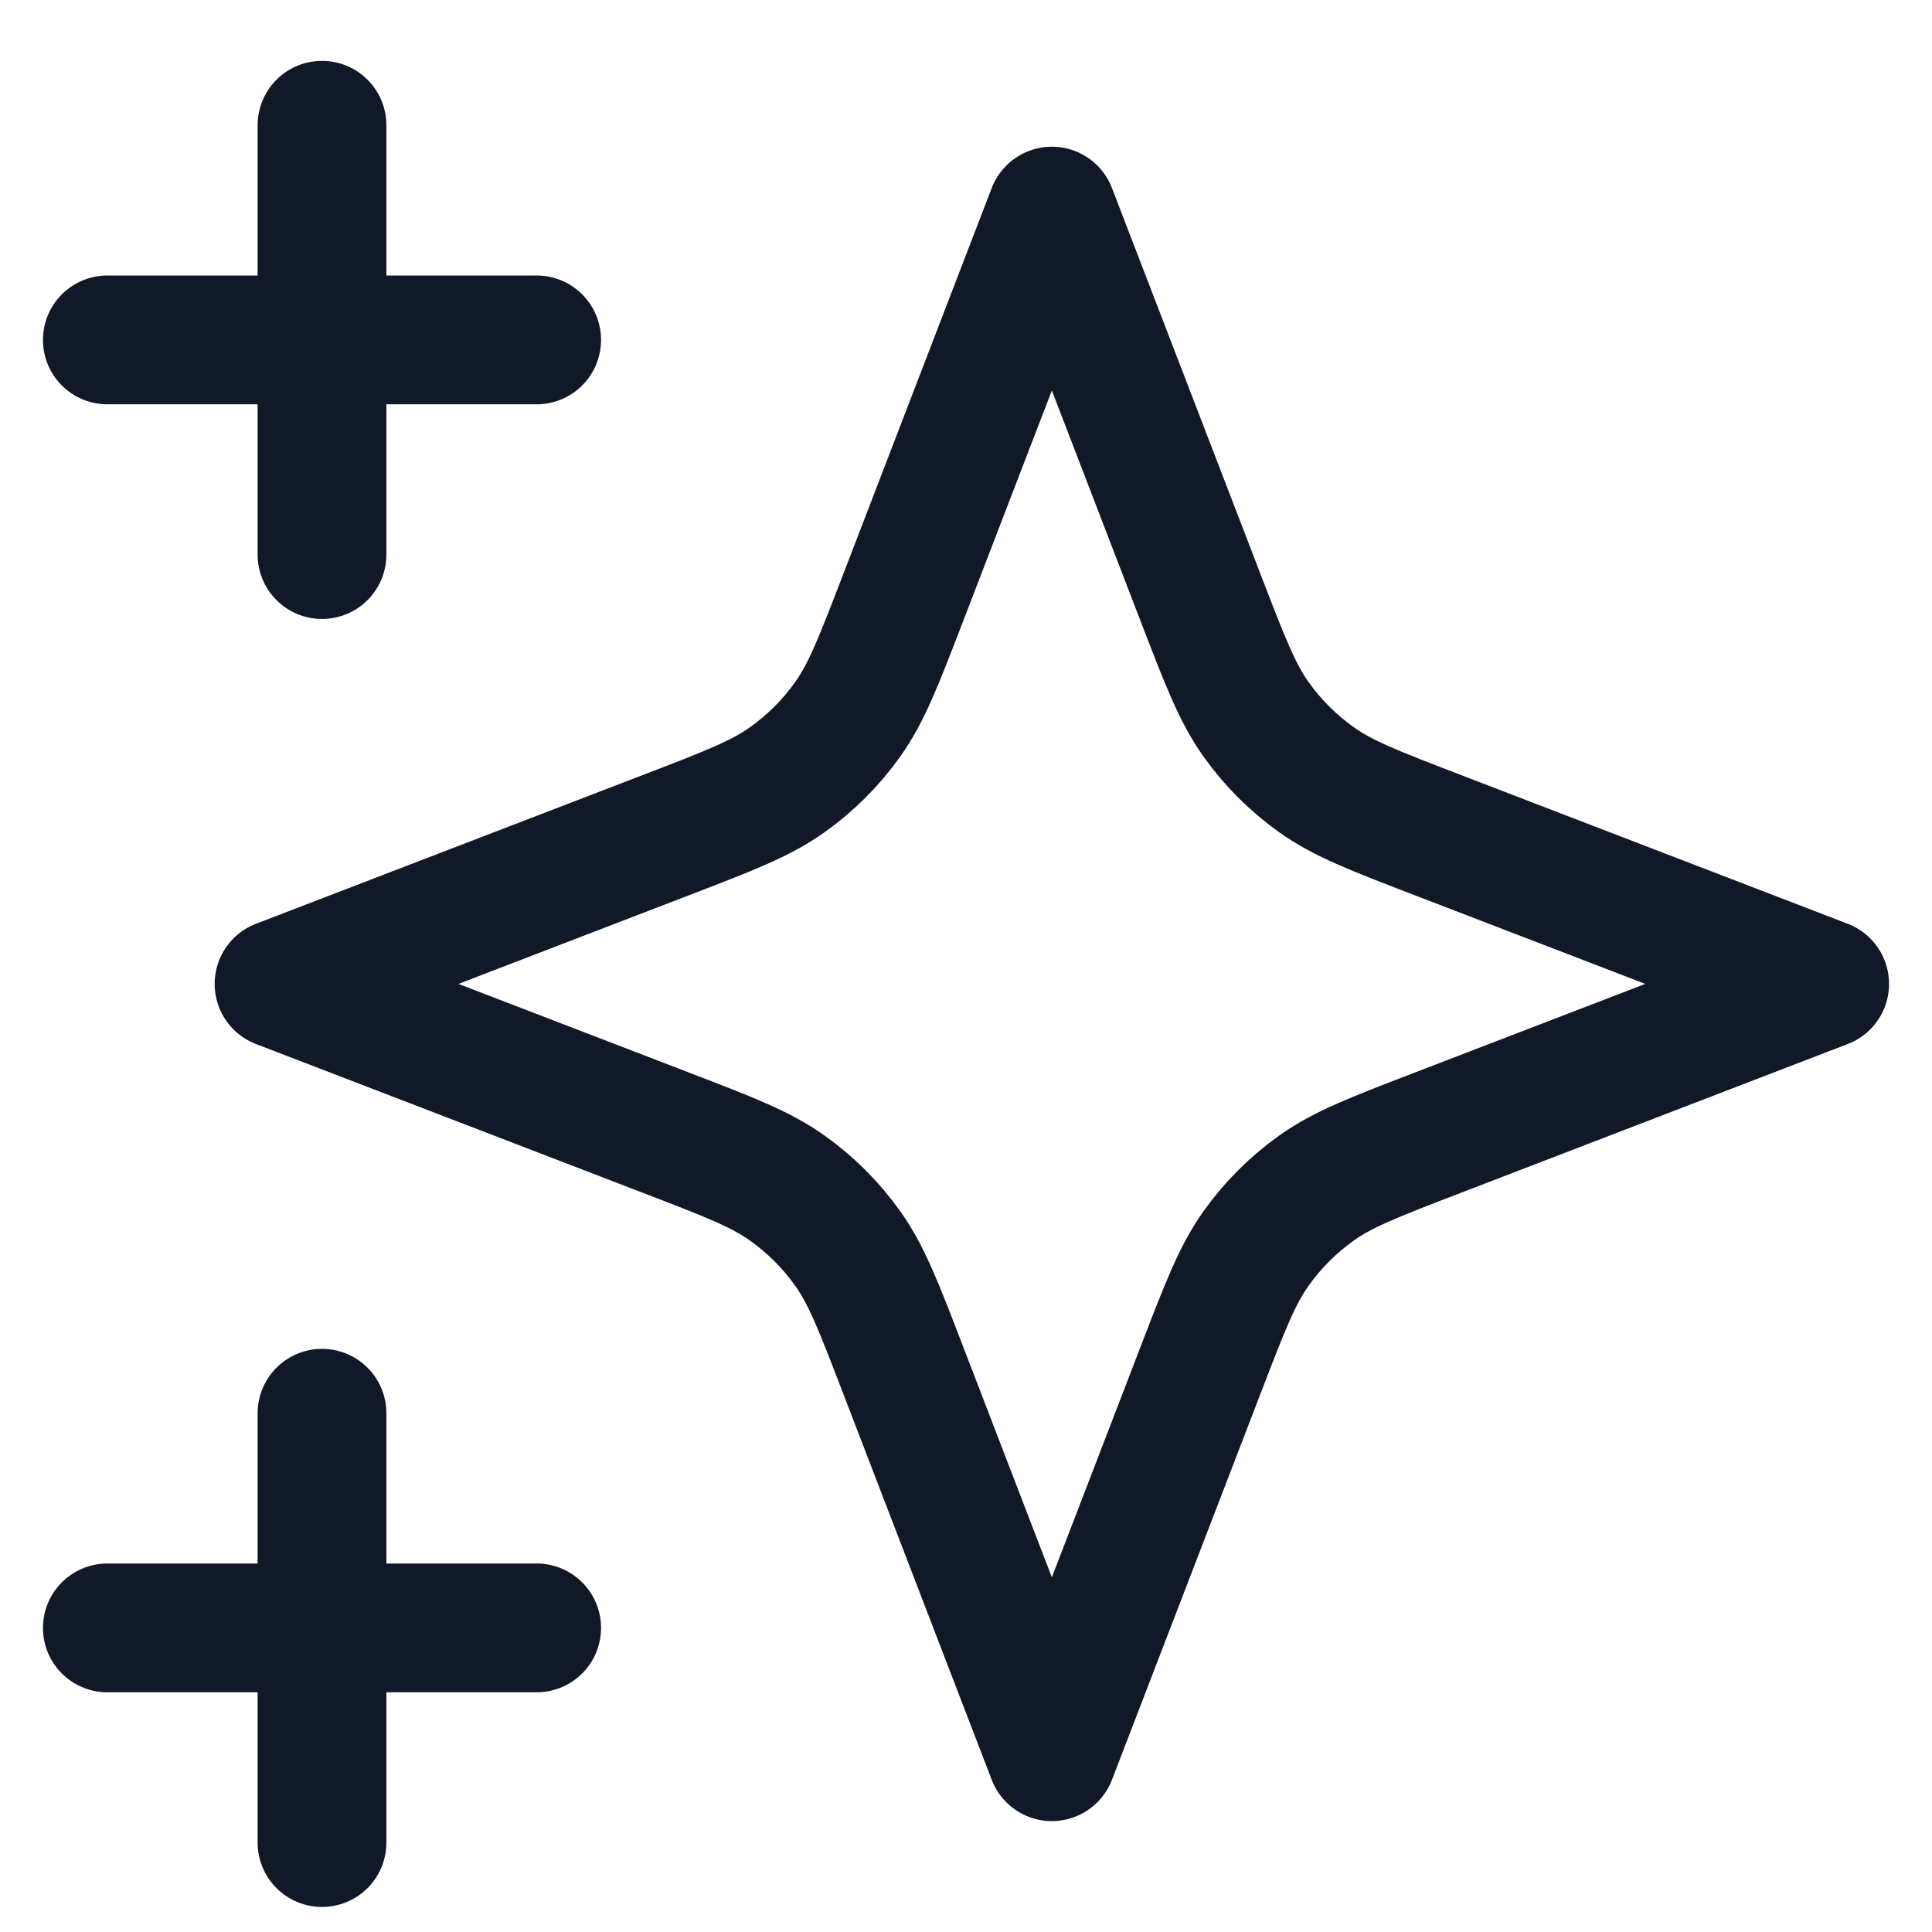 <svg width="30" height="30" viewBox="0 0 30 30" fill="none" xmlns="http://www.w3.org/2000/svg">
<path d="M5 28.611V21.945M5 8.611V1.945M1.667 5.278H8.333M1.667 25.278H8.333M16.333 3.278L14.021 9.29C13.645 10.267 13.457 10.756 13.165 11.167C12.906 11.532 12.587 11.85 12.223 12.109C11.812 12.402 11.323 12.59 10.345 12.966L4.333 15.278L10.345 17.59C11.323 17.966 11.812 18.154 12.223 18.447C12.587 18.706 12.906 19.024 13.165 19.389C13.457 19.8 13.645 20.288 14.021 21.266L16.333 27.278L18.646 21.266C19.022 20.288 19.21 19.8 19.502 19.389C19.761 19.024 20.08 18.706 20.444 18.447C20.855 18.154 21.344 17.966 22.322 17.59L28.333 15.278L22.322 12.966C21.344 12.59 20.855 12.402 20.444 12.109C20.08 11.85 19.761 11.532 19.502 11.167C19.21 10.756 19.022 10.267 18.646 9.29L16.333 3.278Z" stroke="#111827" stroke-width="2" stroke-linecap="round" stroke-linejoin="round"/>
</svg>